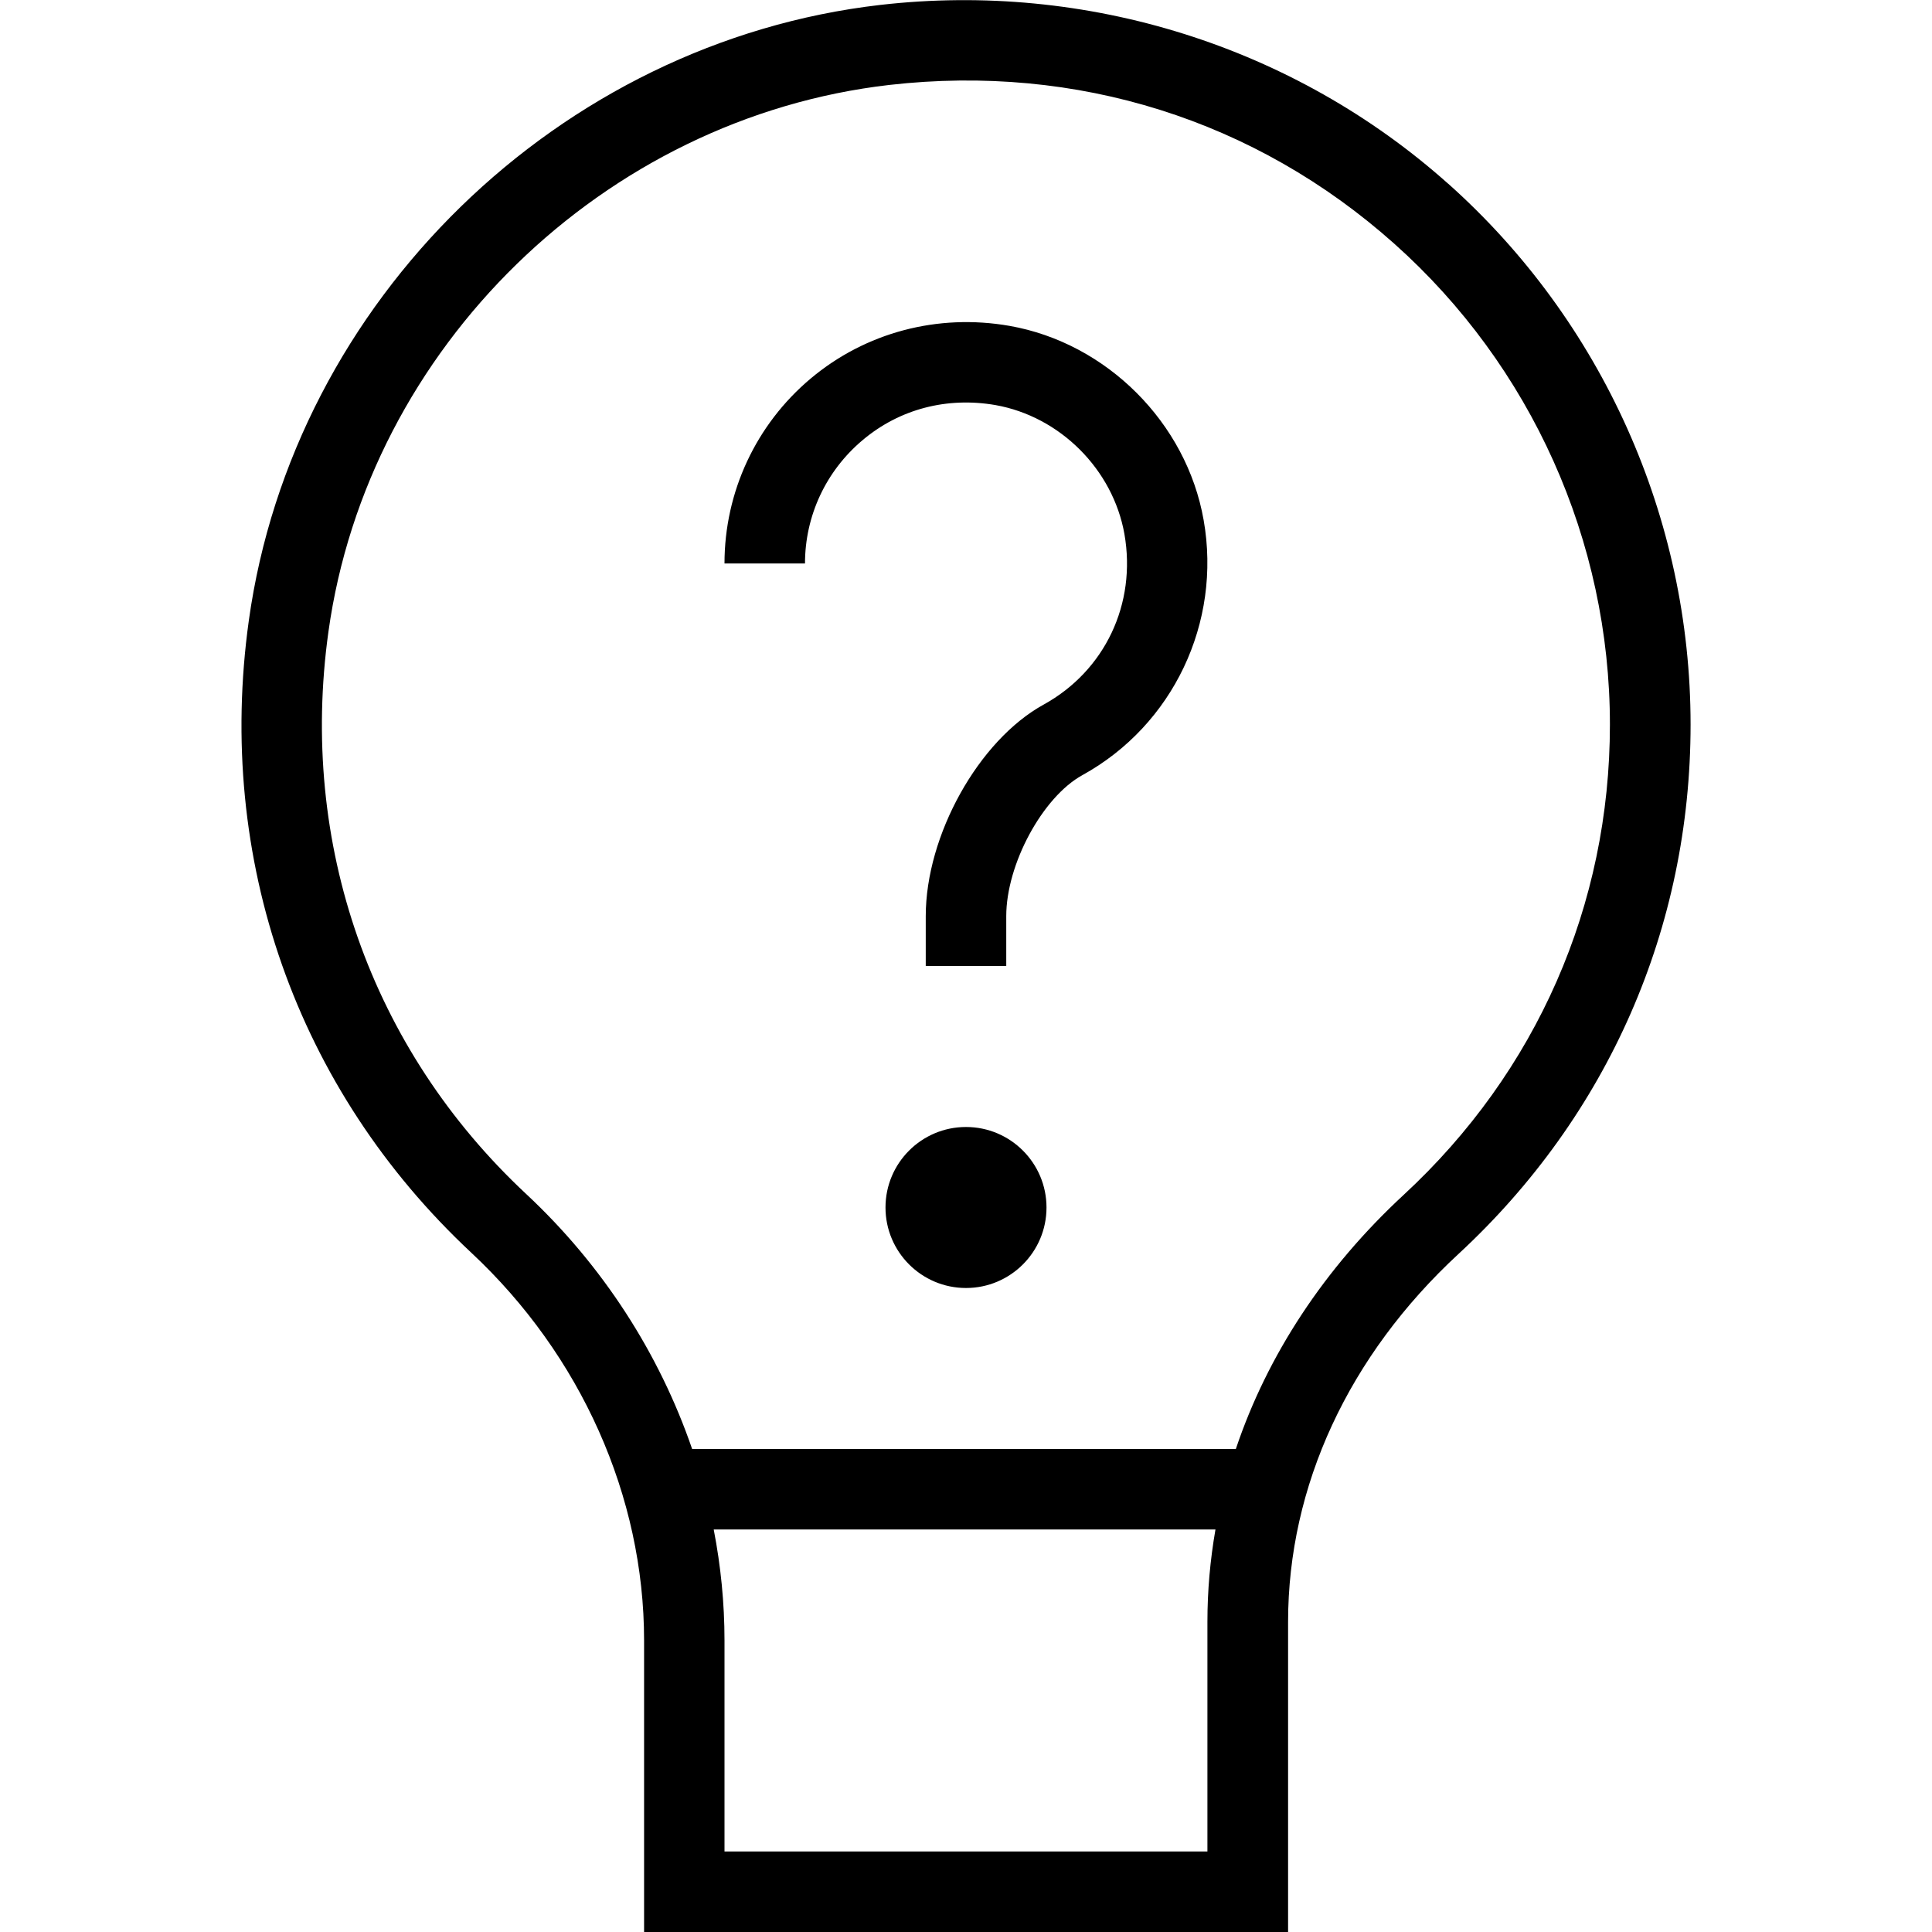 <svg height="512" width="512" viewBox="0 0 24 24" data-sanitized-data-name="Layer 1" data-name="Layer 1" id="Layer_1" xmlns="http://www.w3.org/2000/svg"><path d="m17.987,2.28C16.074.574,13.501-.233,10.936.061c-3.992.46-7.292,3.676-7.845,7.647-.414,2.965.593,5.827,2.764,7.854,1.363,1.273,2.146,3.029,2.146,4.816v3.622h8v-3.853c0-1.686.752-3.309,2.118-4.571,1.858-1.719,2.882-4.054,2.882-6.576,0-2.563-1.098-5.013-3.013-6.72Zm-2.987,20.72h-6v-2.622c0-.463-.046-.925-.134-1.378h6.233c-.066.378-.1.761-.1,1.147v2.853Zm2.438-8.158c-.986.912-1.695,1.993-2.086,3.158h-6.754c-.407-1.185-1.111-2.281-2.063-3.169-1.929-1.801-2.823-4.347-2.455-6.984.491-3.528,3.422-6.384,6.969-6.792,2.33-.265,4.548.435,6.272,1.973,1.702,1.518,2.678,3.694,2.678,5.973,0,2.24-.909,4.314-2.562,5.842Zm-2.486-8.382c.225,1.275-.381,2.549-1.506,3.169-.495.272-.946,1.107-.946,1.752v.619h-1v-.619c0-1.005.657-2.184,1.464-2.628.762-.42,1.156-1.252,1.004-2.119-.142-.802-.8-1.46-1.602-1.602-.602-.104-1.191.048-1.651.436-.454.382-.715.939-.715,1.532h-1c0-.889.391-1.727,1.071-2.298s1.576-.81,2.469-.654c1.208.212,2.2,1.204,2.412,2.412Zm-1.952,8.54c0,.552-.448,1-1,1s-1-.448-1-1,.448-1,1-1,1,.448,1,1Z"></path></svg>
